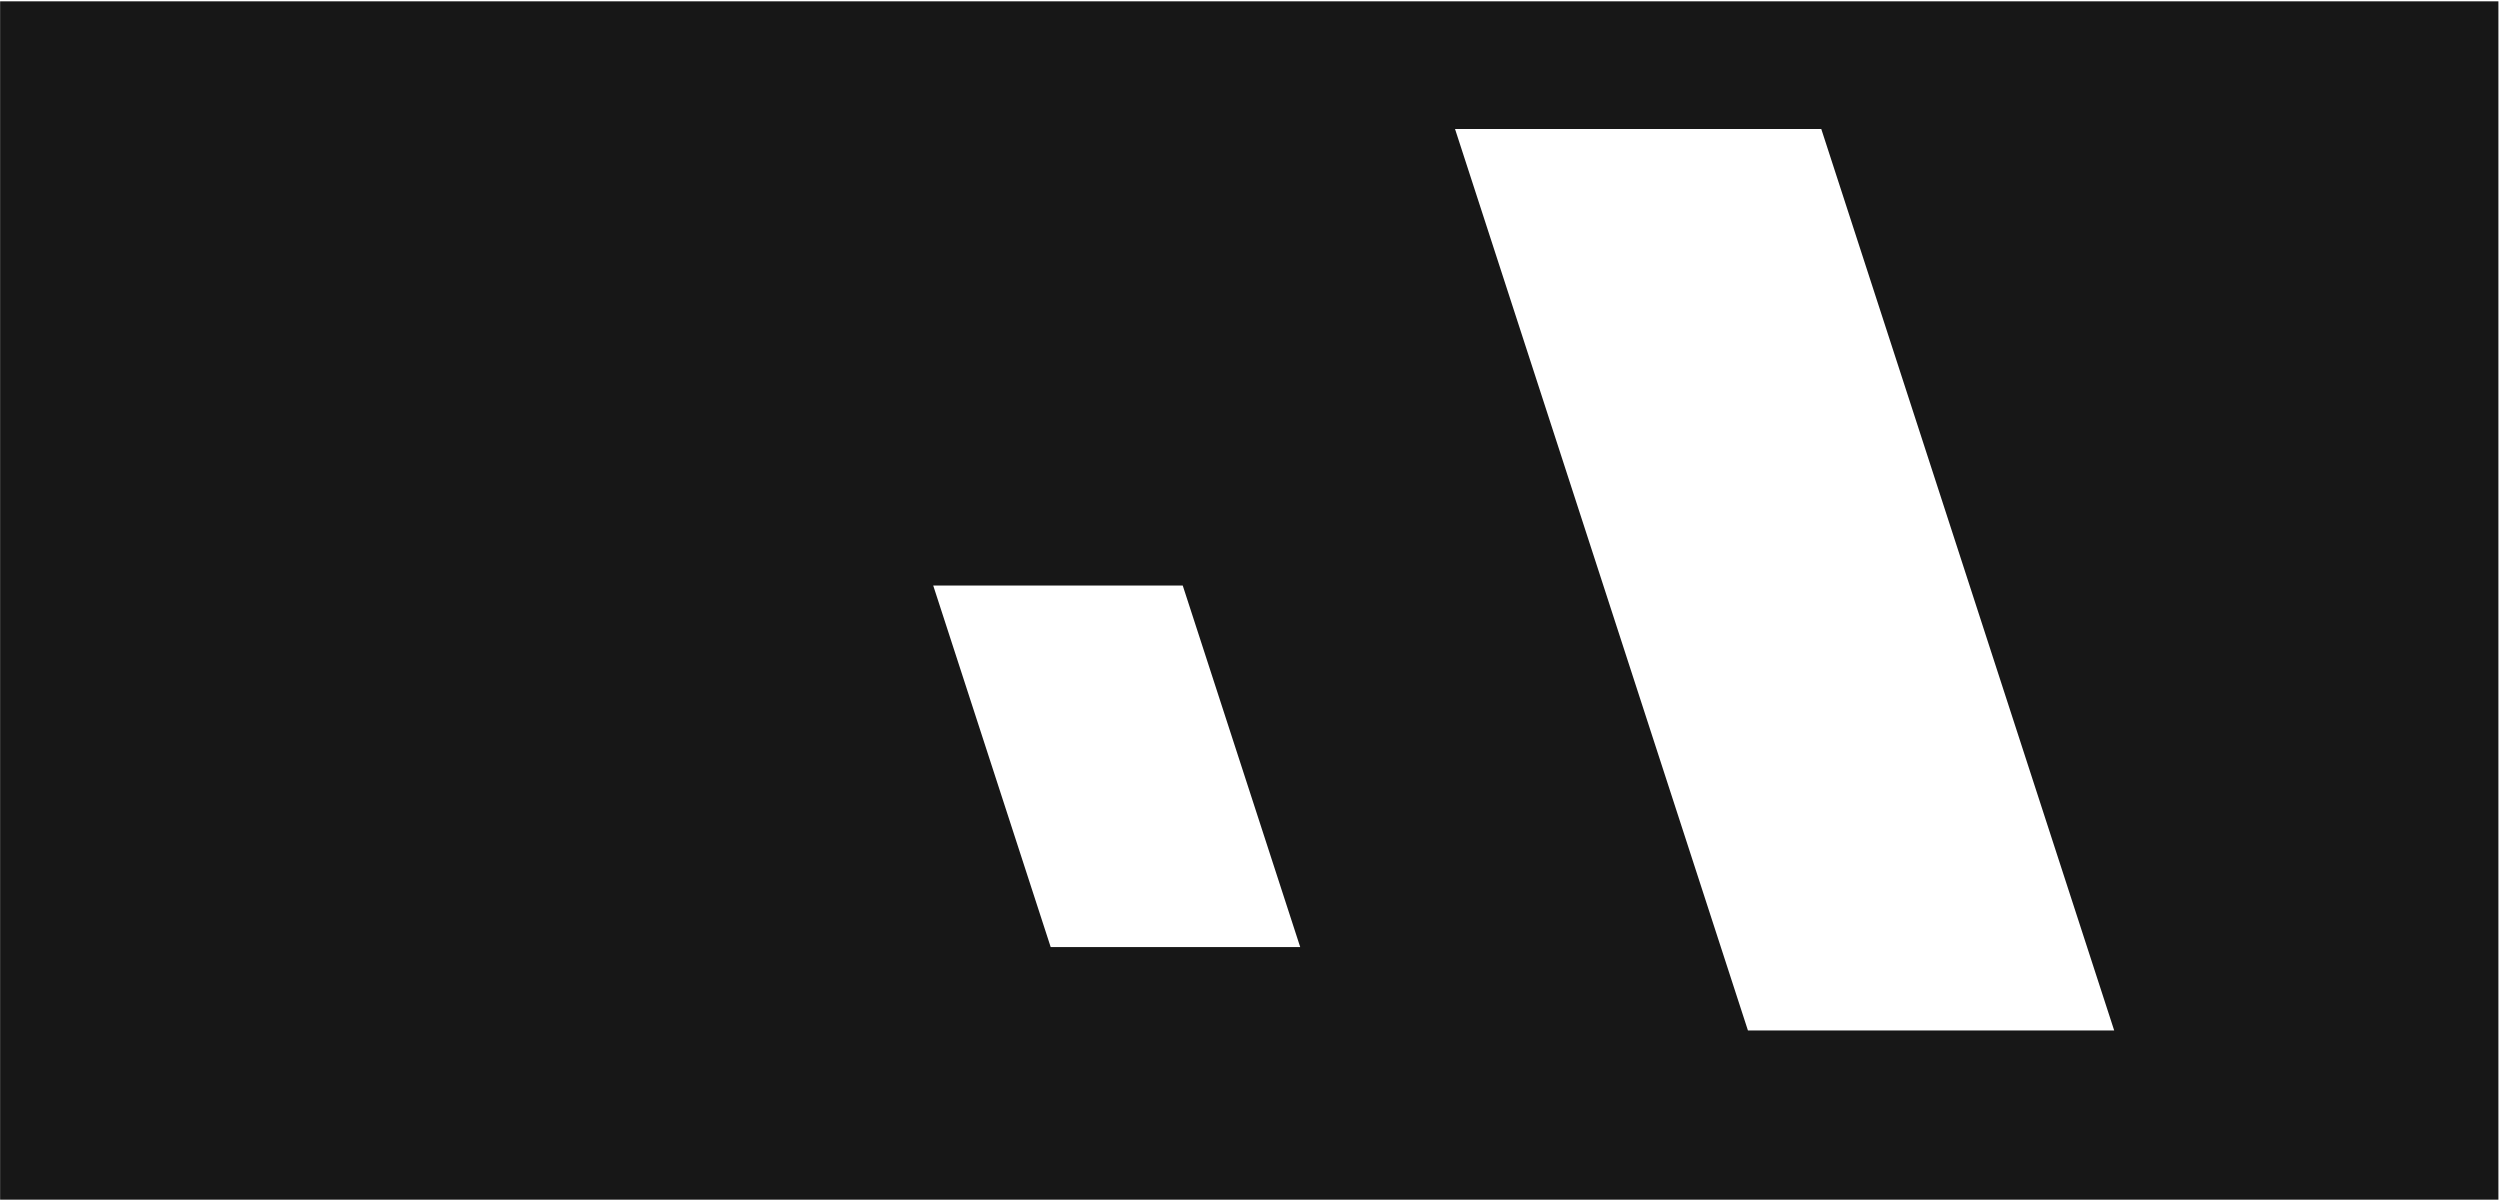<?xml version="1.0" encoding="UTF-8"?> <svg xmlns="http://www.w3.org/2000/svg" width="1130" height="543" viewBox="0 0 1130 543" fill="none"> <path fill-rule="evenodd" clip-rule="evenodd" d="M0.049 0.615H1129.28V542.25H0.049V0.615ZM823.215 58.298H657.669L790.069 465.782H955.615L823.215 58.298ZM421.816 264.669L534.6 264.669L587.698 428.089H474.915L421.816 264.669Z" fill="#171717"></path> </svg> 